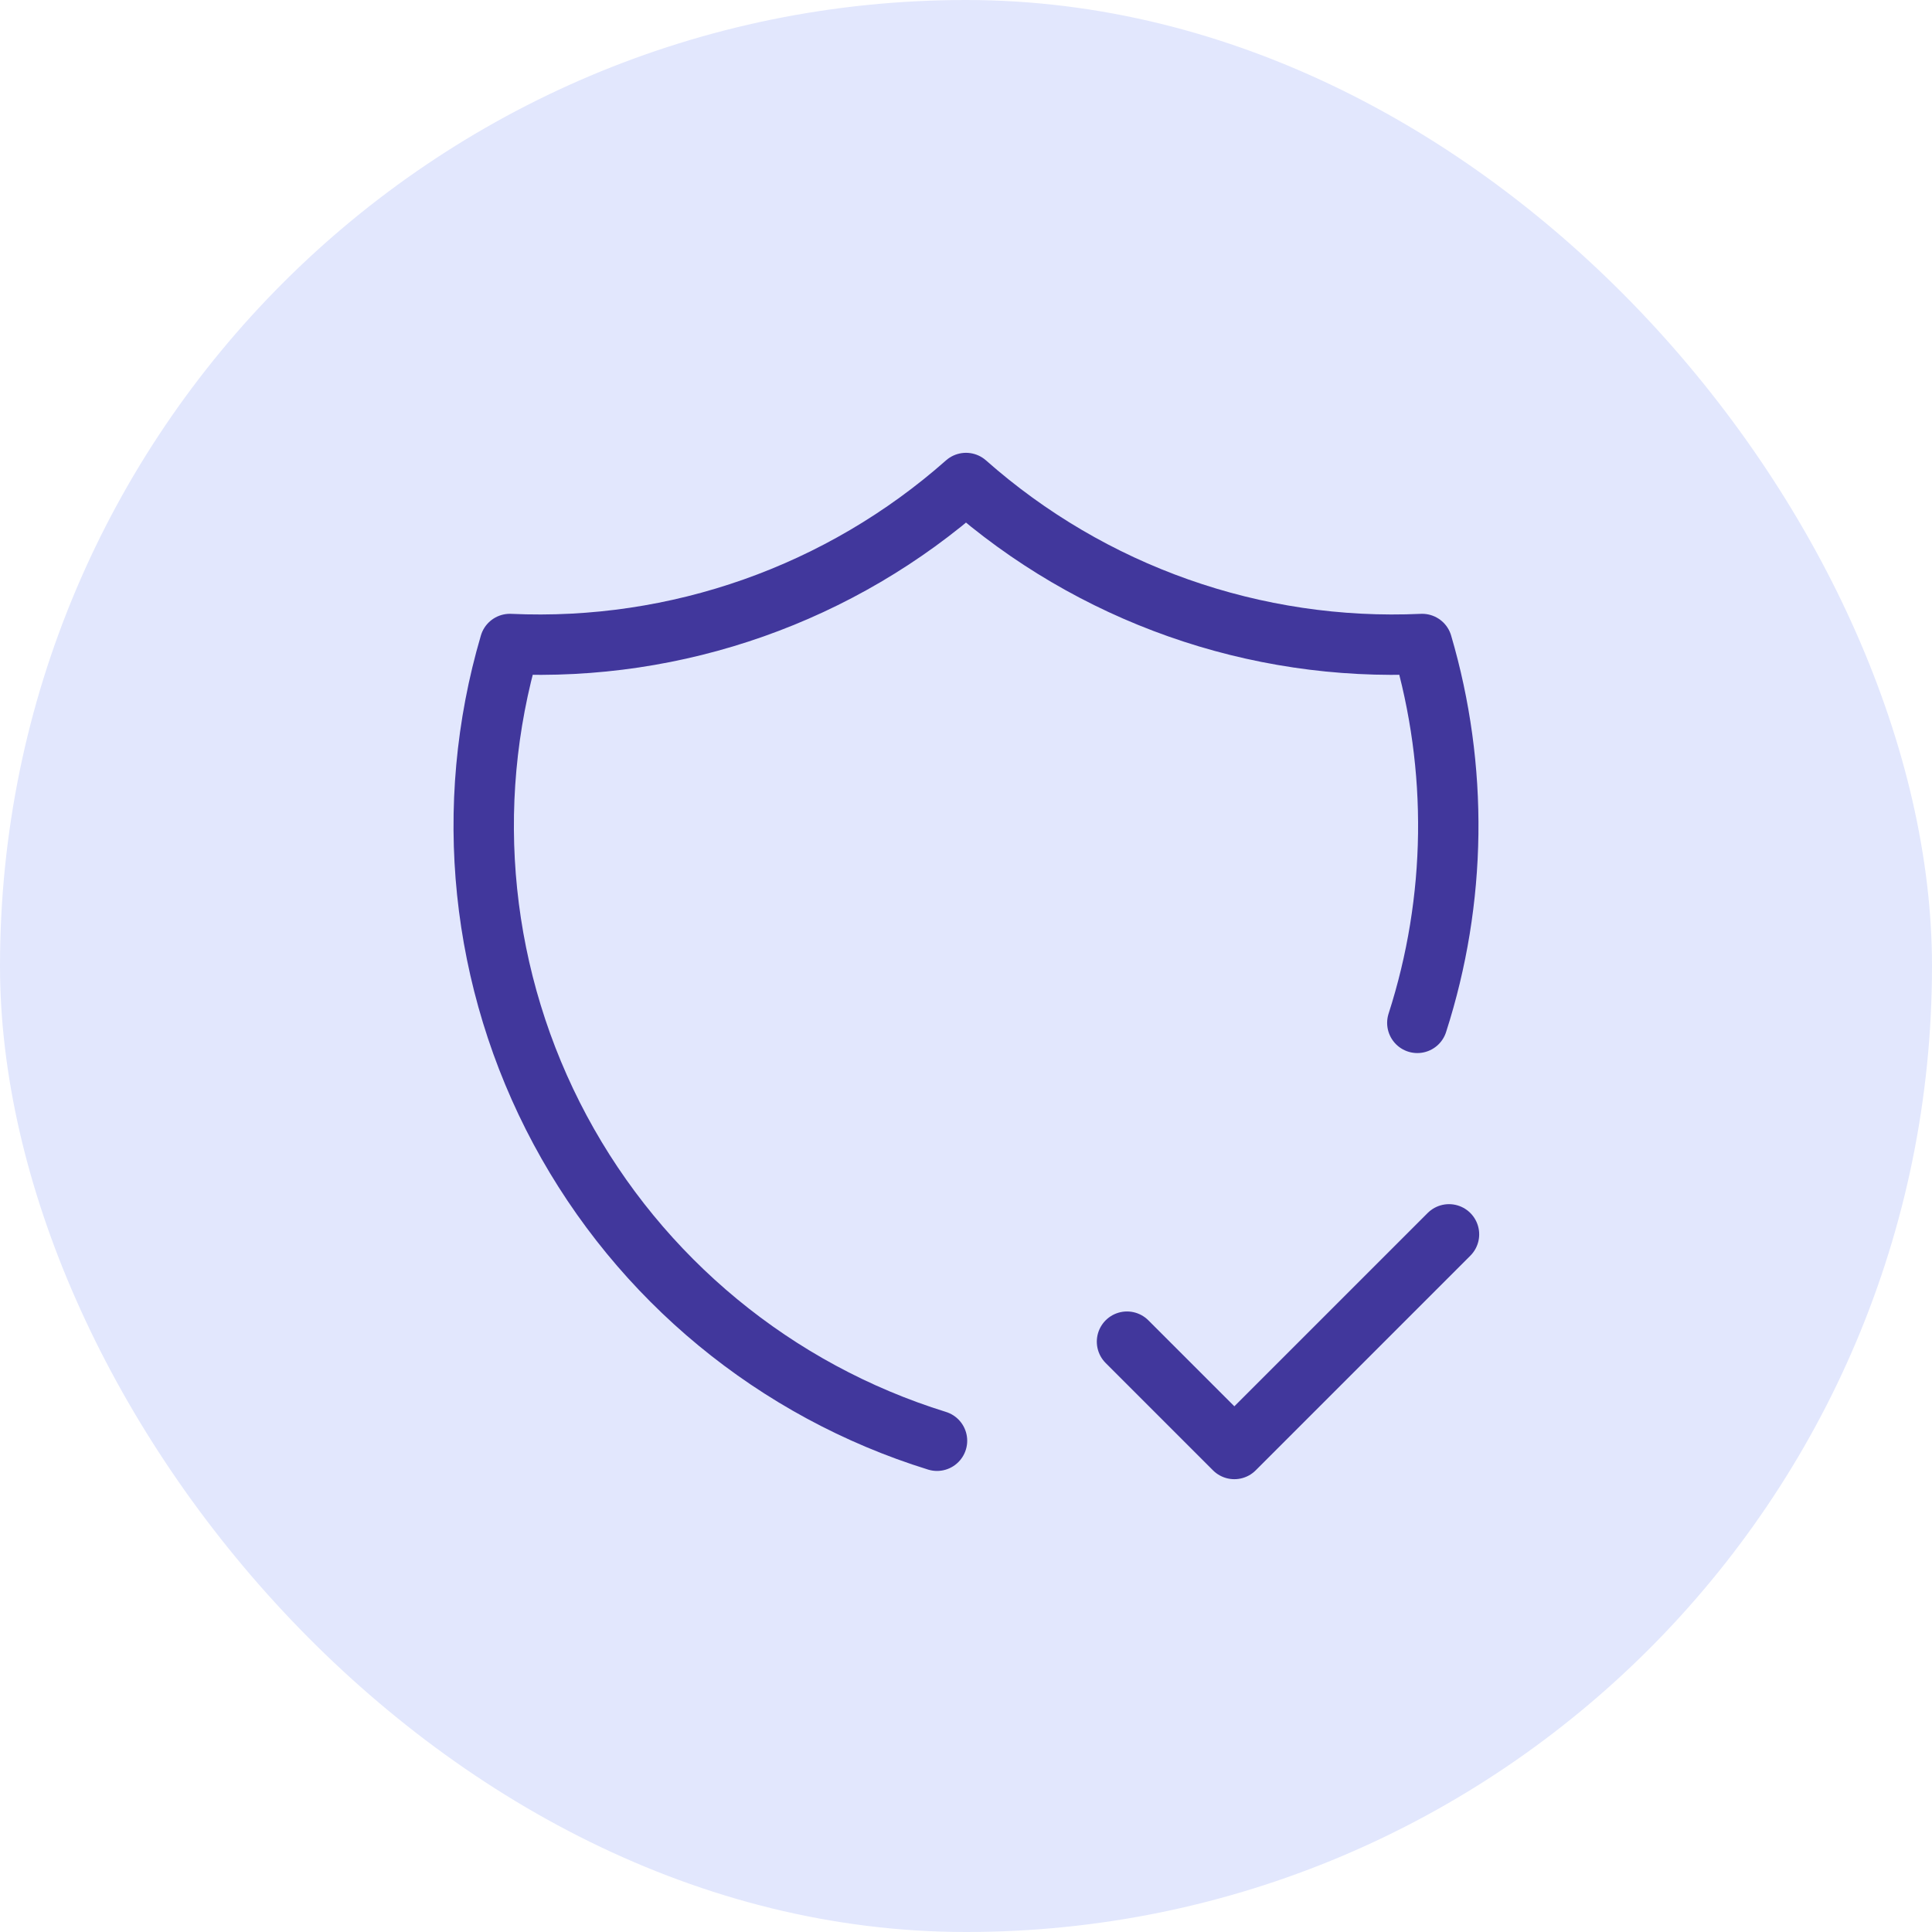 <svg width="48" height="48" viewBox="0 0 48 48" fill="none" xmlns="http://www.w3.org/2000/svg">
<rect width="48" height="48" rx="24" fill="#E2E7FD"/>
<path d="M23.28 35.795C19.266 34.55 15.902 31.776 13.916 28.073C11.93 24.369 11.482 20.032 12.667 16C16.821 16.19 20.886 14.755 24 12C27.114 14.755 31.179 16.19 35.333 16C36.238 19.079 36.196 22.359 35.213 25.413M28 33.333L30.667 36L36 30.667" stroke="#41379C" stroke-width="1.5" stroke-linecap="round" stroke-linejoin="round"/>
</svg>
